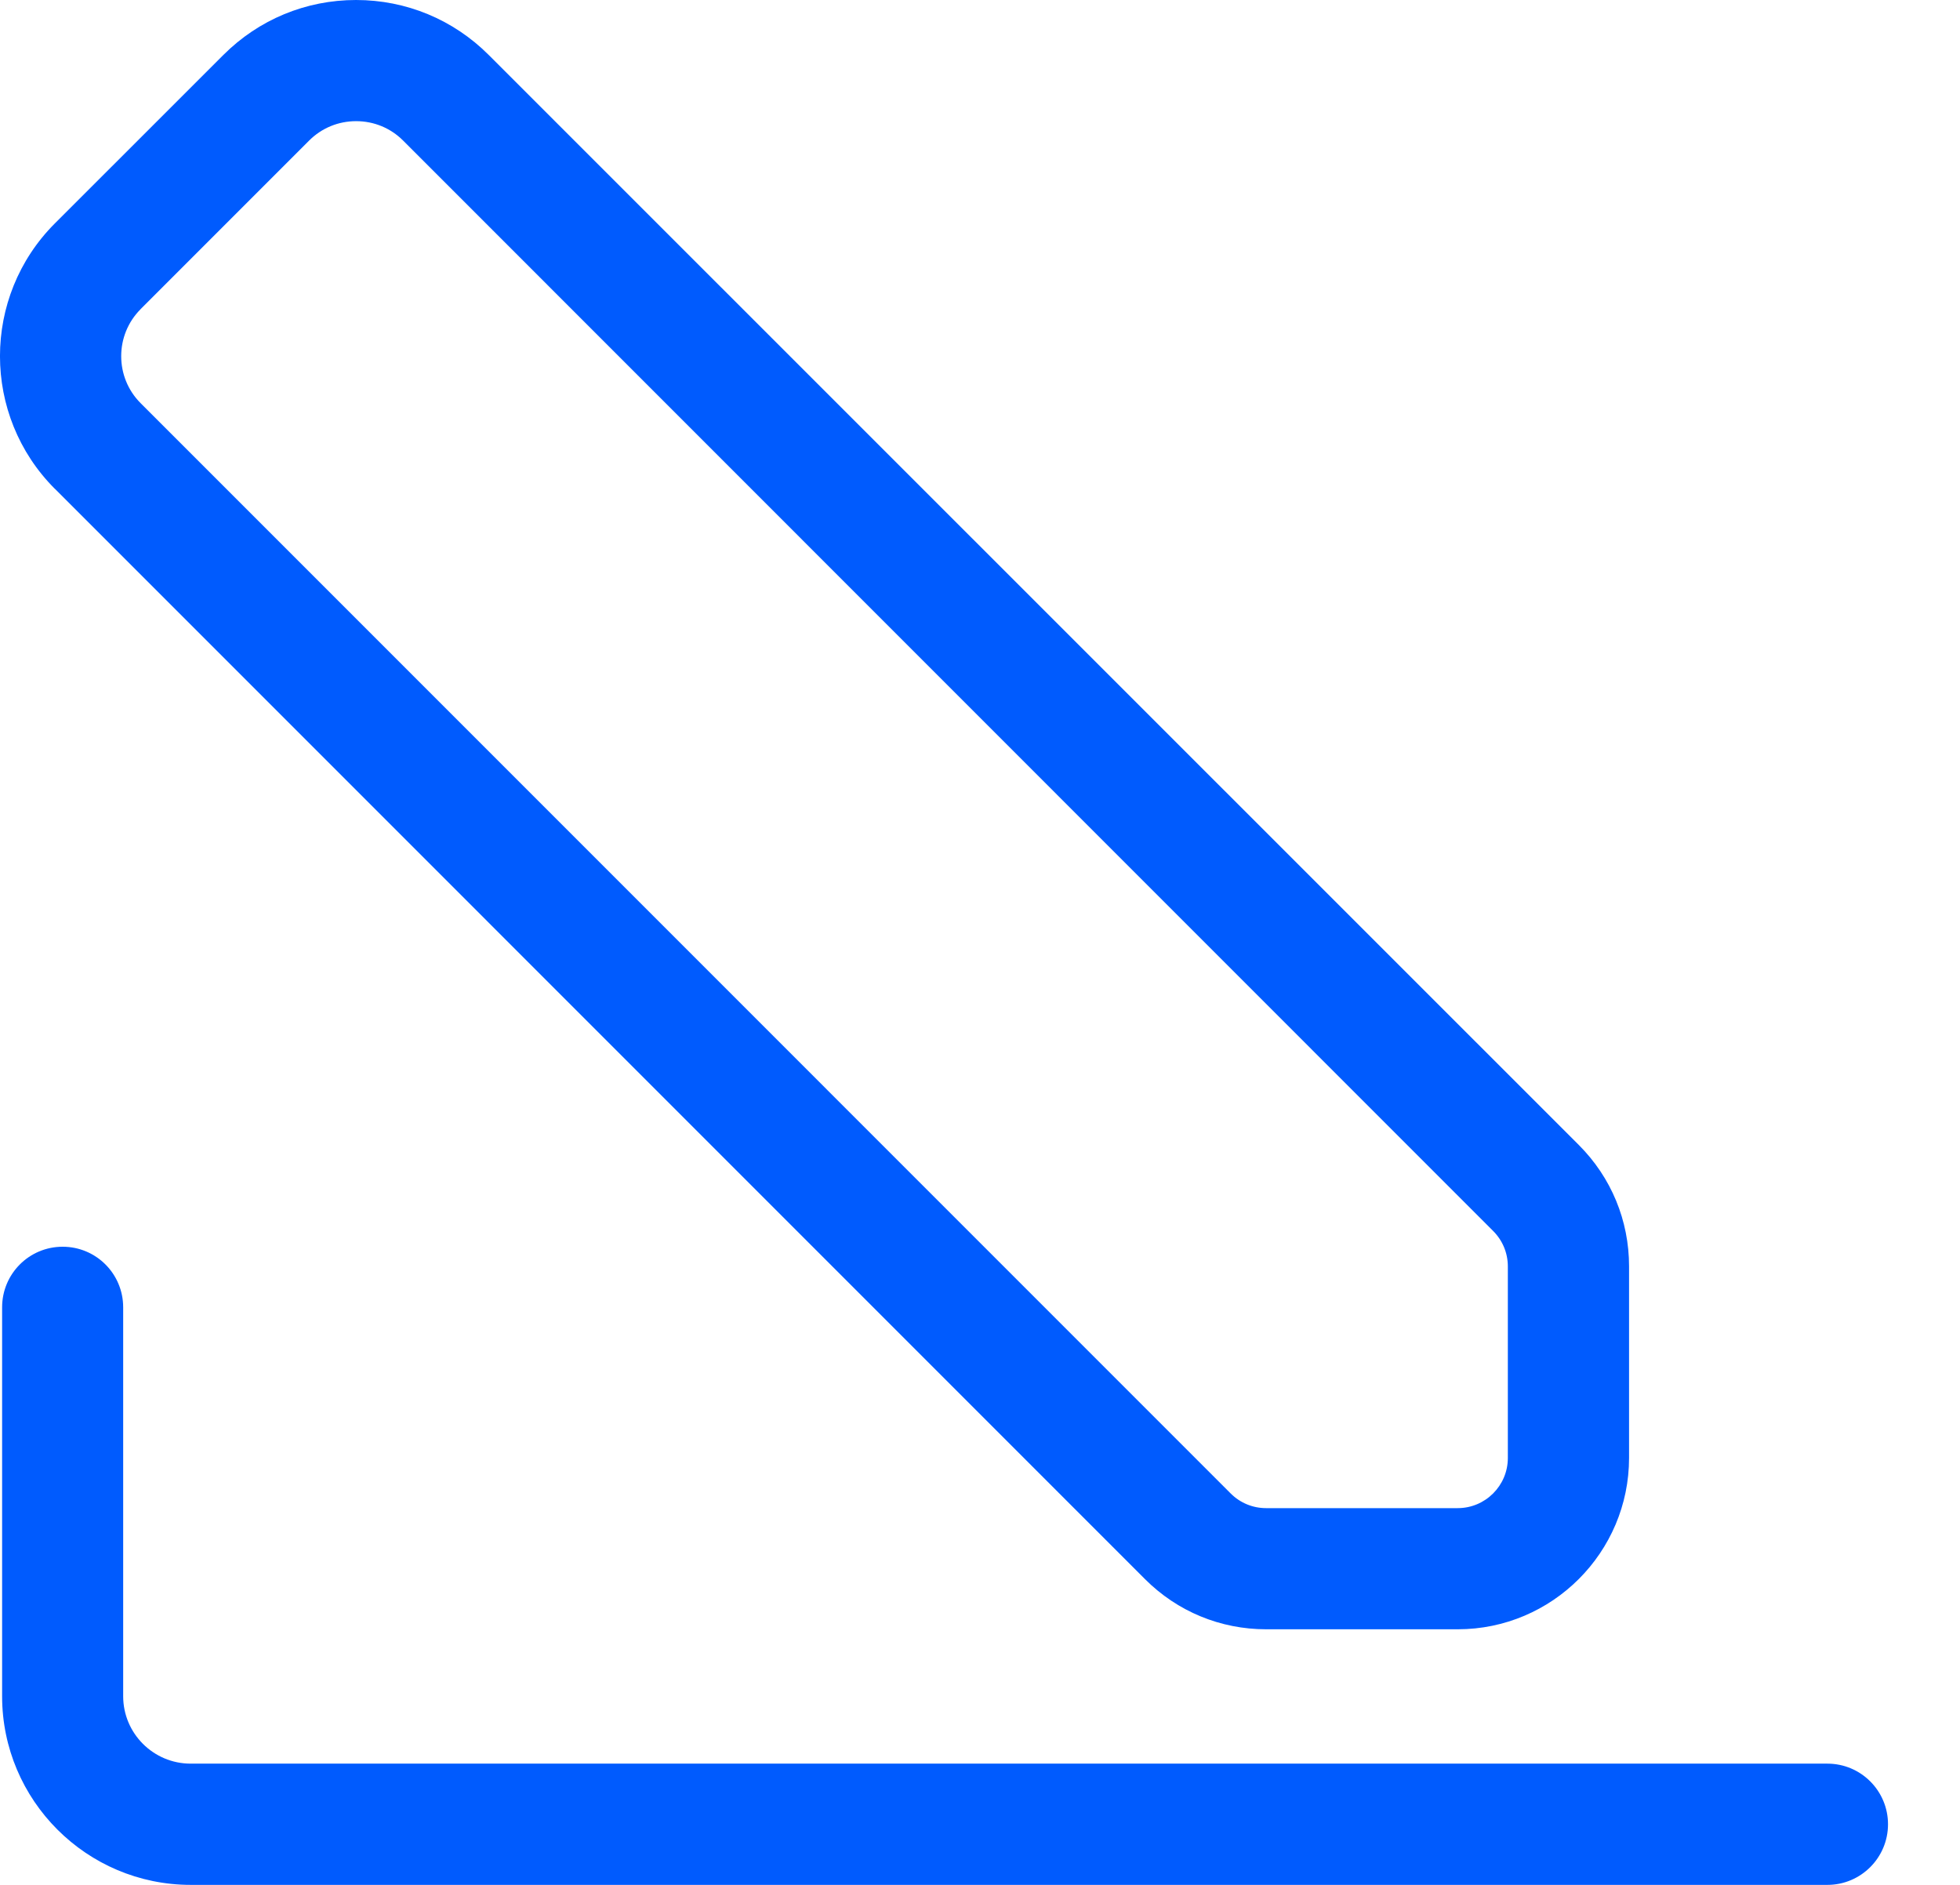 <svg width="26" height="25" viewBox="0 0 26 25" fill="none" xmlns="http://www.w3.org/2000/svg">
<path d="M24.241 23.392H2.529C2.035 23.392 1.634 22.991 1.634 22.498V17.34C1.634 16.895 1.275 16.536 0.831 16.536C0.387 16.536 0.028 16.895 0.028 17.34V22.498C0.028 23.878 1.15 25 2.53 25H24.241C24.685 25 25.045 24.64 25.045 24.196C25.045 23.752 24.685 23.392 24.241 23.392Z" fill="#005BFE"/>
<path d="M0.729 6.484L15.189 20.945C15.618 21.374 16.189 21.61 16.796 21.61H19.337C20.59 21.61 21.61 20.59 21.61 19.337V16.796C21.61 16.189 21.374 15.618 20.945 15.188L6.483 0.729C6.013 0.259 5.388 0 4.723 0C4.058 0 3.433 0.259 2.963 0.729L0.728 2.963C-0.243 3.934 -0.243 5.513 0.728 6.484H0.729ZM1.865 4.1L4.1 1.865C4.267 1.698 4.488 1.607 4.724 1.607C4.96 1.607 5.181 1.698 5.348 1.865L19.807 16.327C19.932 16.452 20.002 16.619 20.002 16.797V19.338C20.002 19.705 19.703 20.003 19.337 20.003H16.795C16.618 20.003 16.451 19.934 16.325 19.808L1.865 5.347C1.522 5.004 1.522 4.444 1.865 4.101V4.1Z" fill="#005BFE"/>
</svg>
